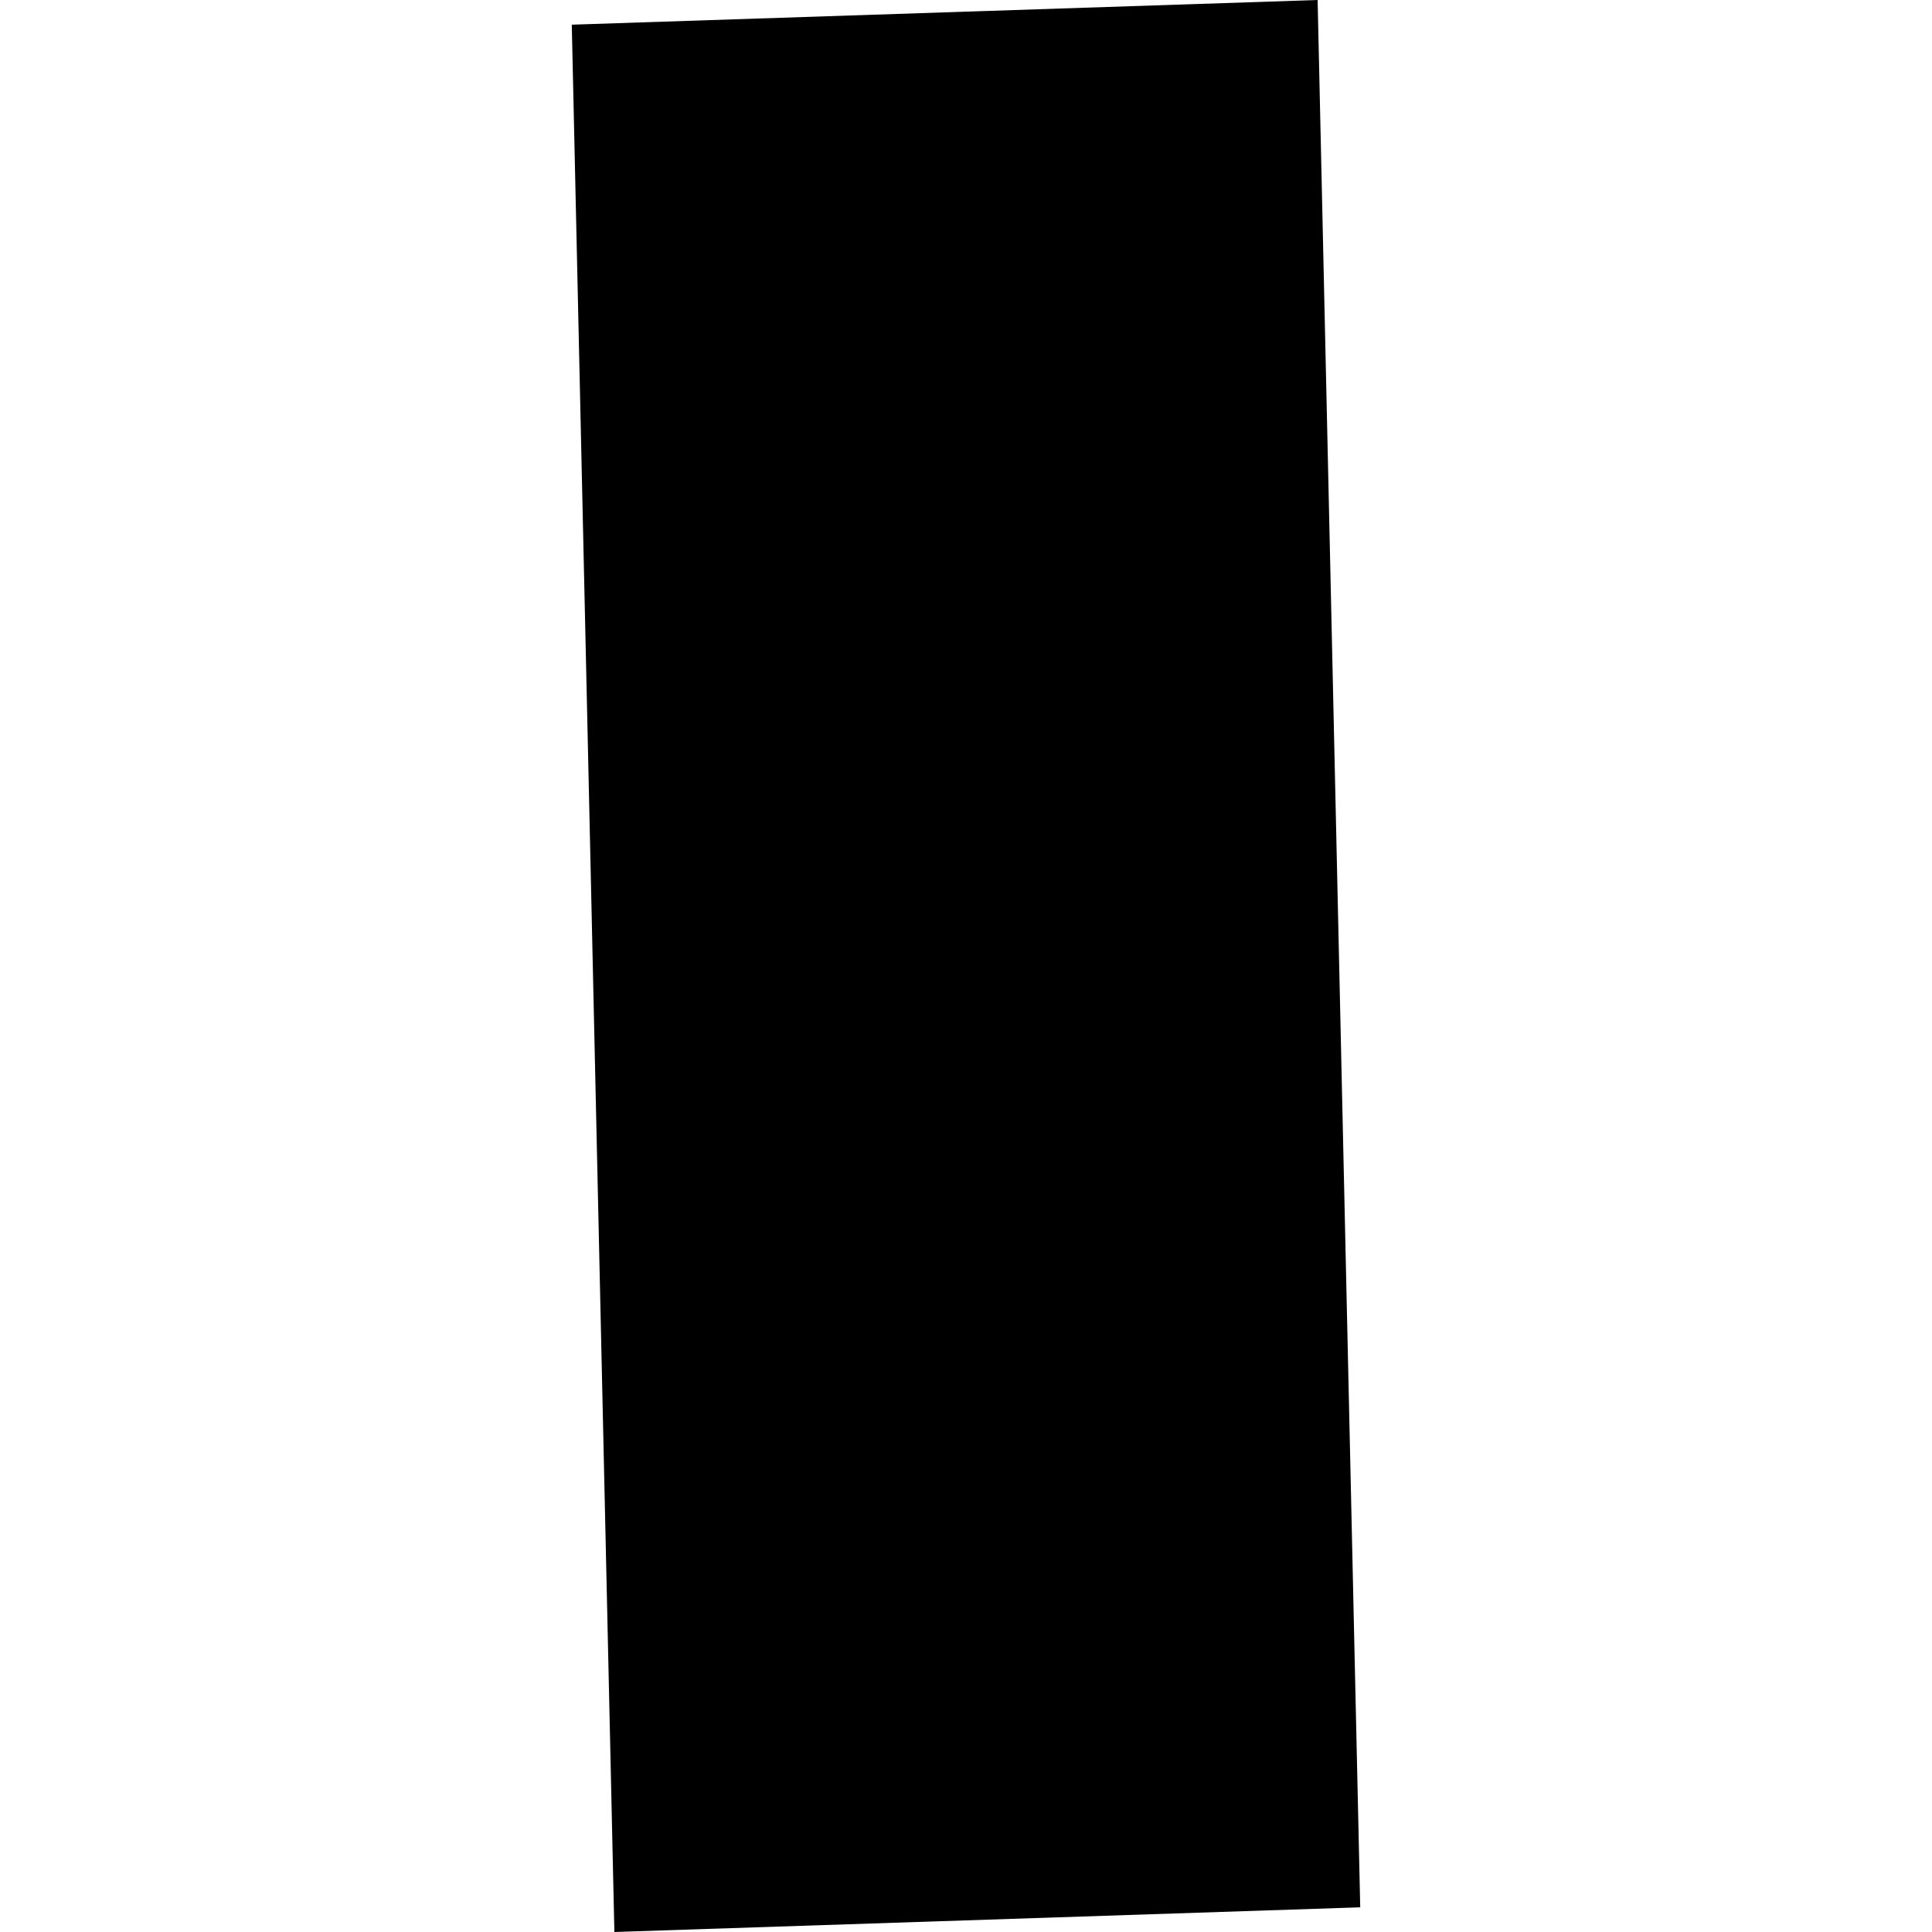 <?xml version="1.0" encoding="utf-8" standalone="no"?>
<!DOCTYPE svg PUBLIC "-//W3C//DTD SVG 1.1//EN"
  "http://www.w3.org/Graphics/SVG/1.1/DTD/svg11.dtd">
<!-- Created with matplotlib (https://matplotlib.org/) -->
<svg height="288pt" version="1.1" viewBox="0 0 288 288" width="288pt" xmlns="http://www.w3.org/2000/svg" xmlns:xlink="http://www.w3.org/1999/xlink">
 <defs>
  <style type="text/css">
*{stroke-linecap:butt;stroke-linejoin:round;}
  </style>
 </defs>
 <g id="figure_1">
  <g id="patch_1">
   <path d="M 0 288 
L 288 288 
L 288 0 
L 0 0 
z
" style="fill:none;opacity:0;"/>
  </g>
  <g id="axes_1">
   <g id="PatchCollection_1">
    <path clip-path="url(#pc40ab3c145)" d="M 85.233 3.68 
L 196.415 0 
L 202.767 284.32 
L 91.585 288 
L 85.233 3.68 
"/>
   </g>
  </g>
 </g>
 <defs>
  <clipPath id="pc40ab3c145">
   <rect height="288" width="117.534" x="85.233" y="0"/>
  </clipPath>
 </defs>
</svg>
